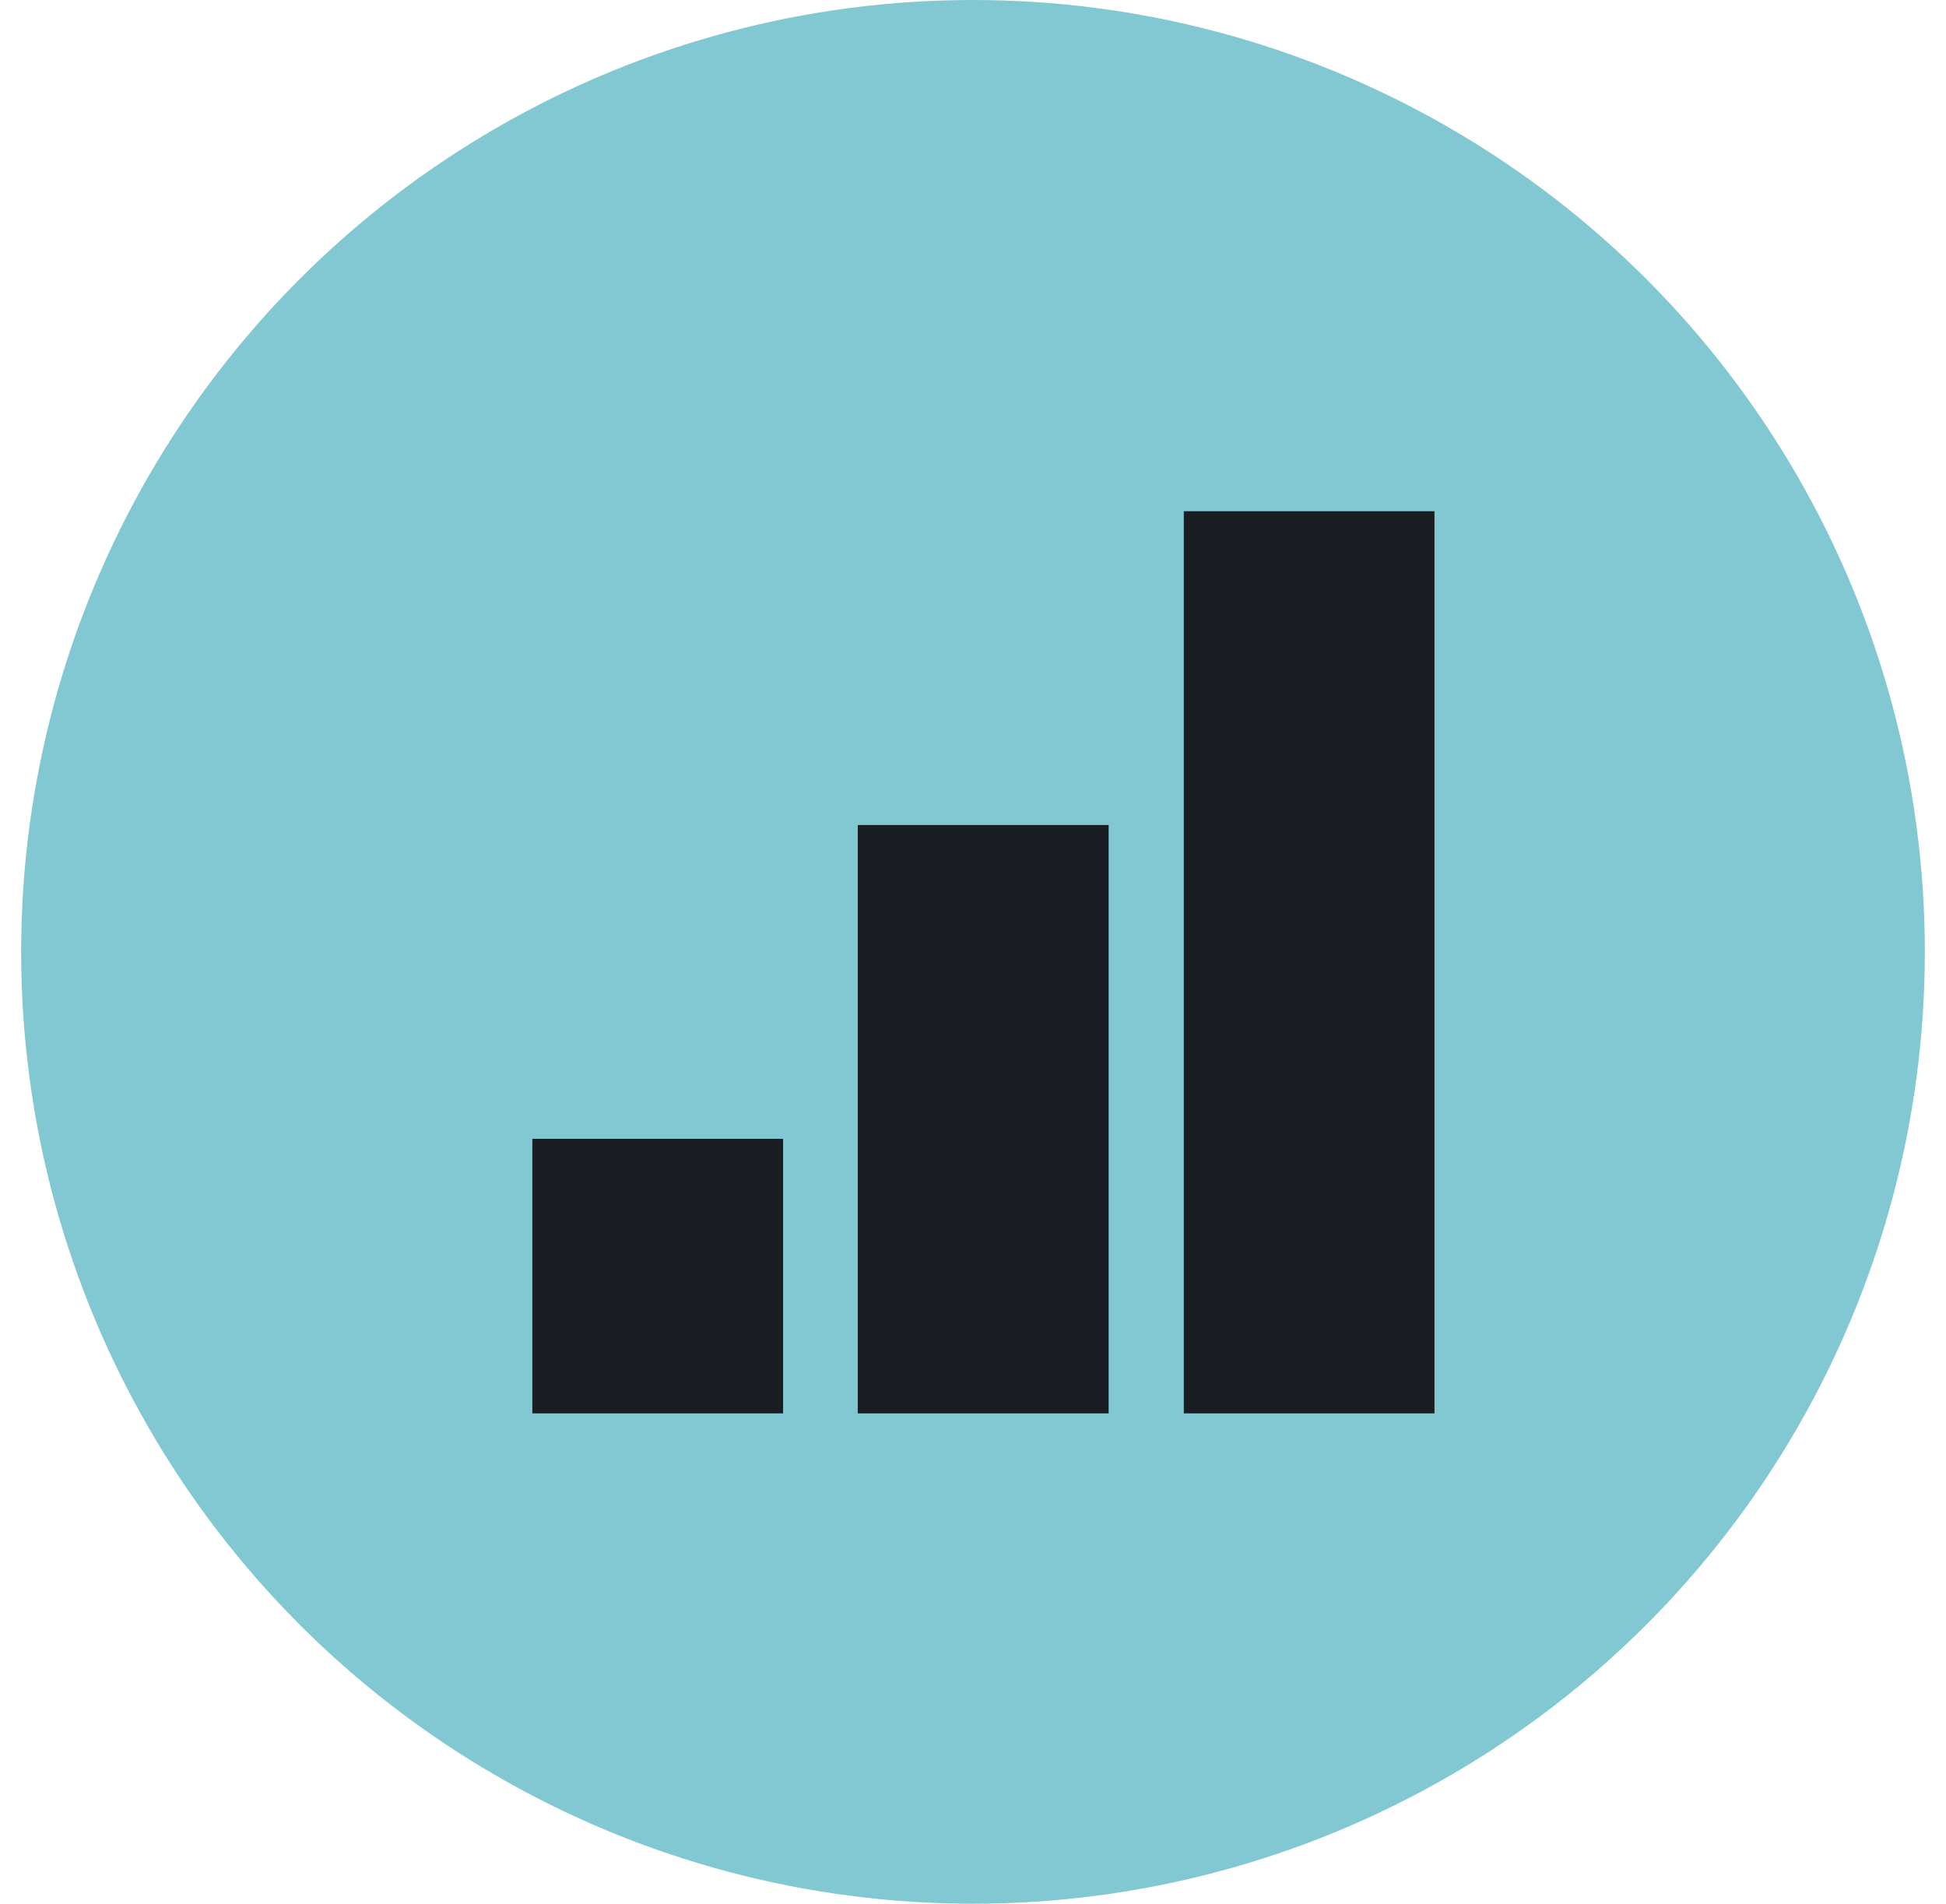 <svg width="46" height="45" viewBox="0 0 46 45" fill="none" xmlns="http://www.w3.org/2000/svg">
<circle cx="23" cy="22.5" r="22.5" fill="#82C8D2"/>
<path fill-rule="evenodd" clip-rule="evenodd" d="M33.909 12.084H27.983V33.409H33.909V12.084ZM18.511 26.919H12.584V33.409H18.511V26.919ZM20.276 19.502H26.206V33.409H20.276V19.502Z" fill="#1A1E22"/>
</svg>
